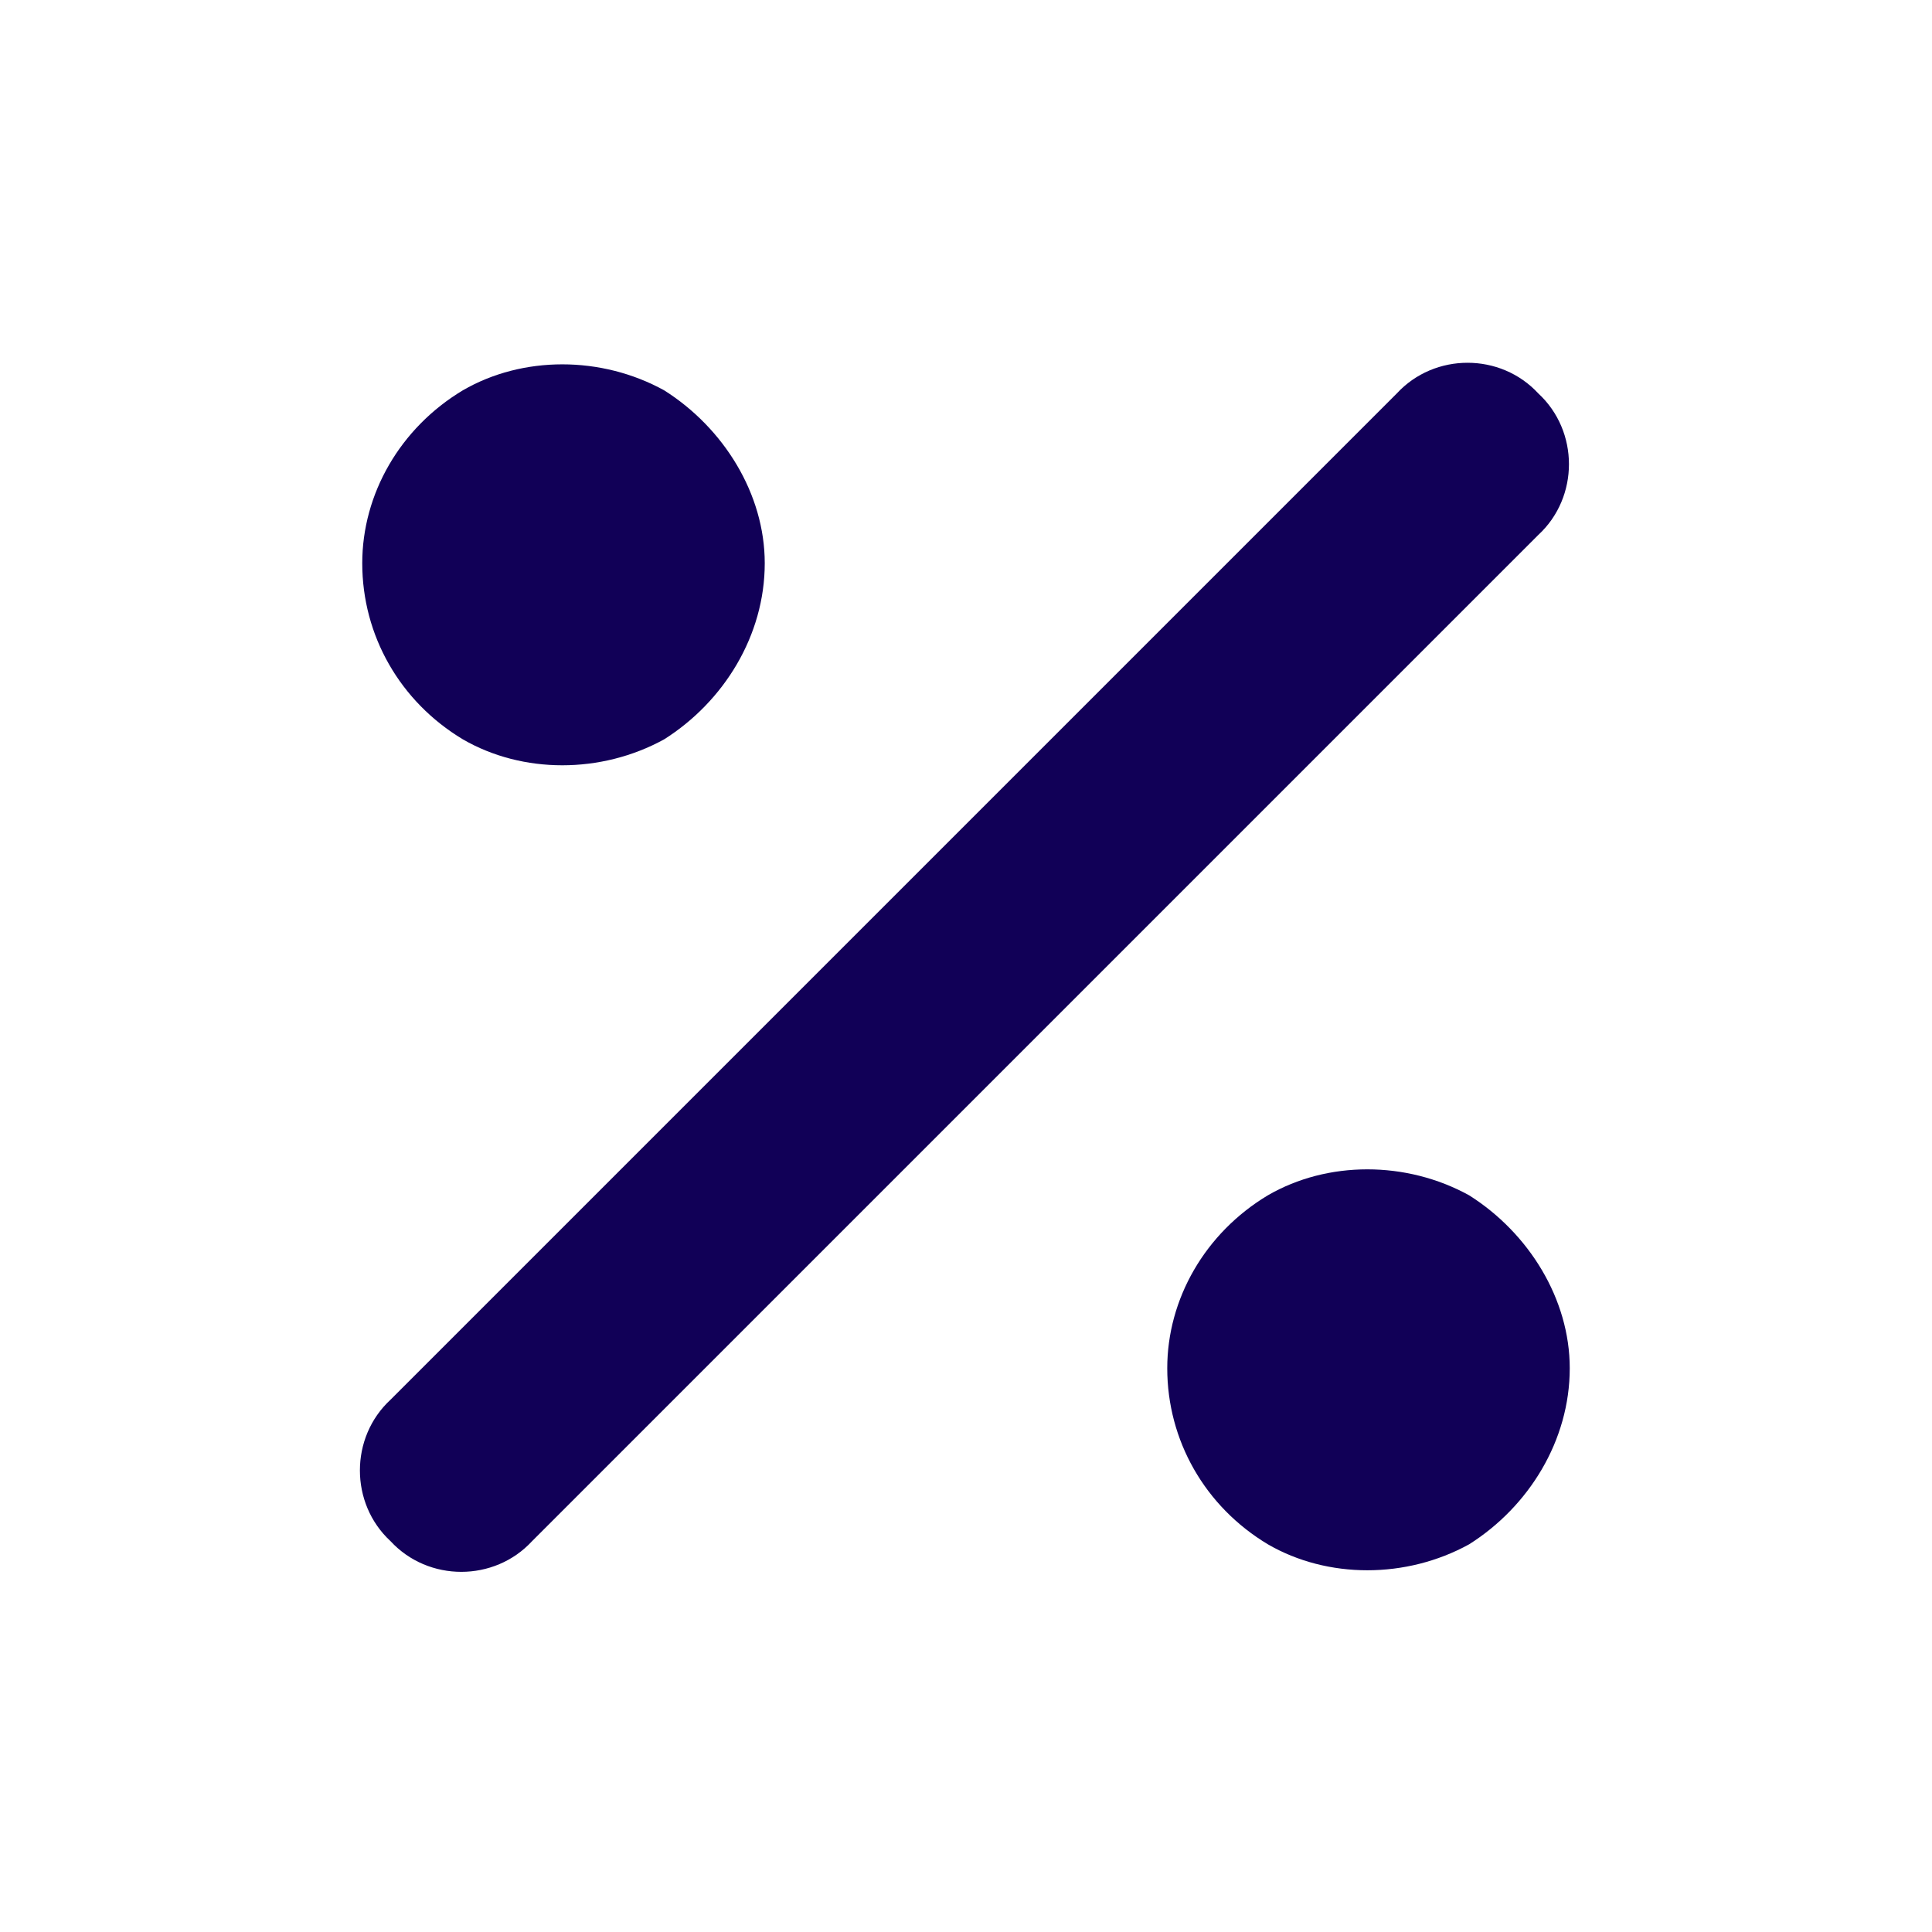 <svg width="48" height="48" viewBox="0 0 48 48" fill="none" xmlns="http://www.w3.org/2000/svg">
<path d="M38.219 13.29L13.219 38.29C12.281 39.306 10.641 39.306 9.703 38.29C8.688 37.353 8.688 35.712 9.703 34.775L34.703 9.775C35.641 8.759 37.281 8.759 38.219 9.775C39.234 10.712 39.234 12.353 38.219 13.29ZM19 13.993C19 15.79 17.984 17.431 16.5 18.369C14.938 19.228 12.984 19.228 11.5 18.369C9.938 17.431 9 15.79 9 13.993C9 12.275 9.938 10.634 11.5 9.697C12.984 8.837 14.938 8.837 16.5 9.697C17.984 10.634 19 12.275 19 13.993ZM39 33.993C39 35.79 37.984 37.431 36.5 38.368C34.938 39.228 32.984 39.228 31.5 38.368C29.938 37.431 29 35.79 29 33.993C29 32.275 29.938 30.634 31.5 29.697C32.984 28.837 34.938 28.837 36.5 29.697C37.984 30.634 39 32.275 39 33.993Z" fill="#110057"/>
</svg>
